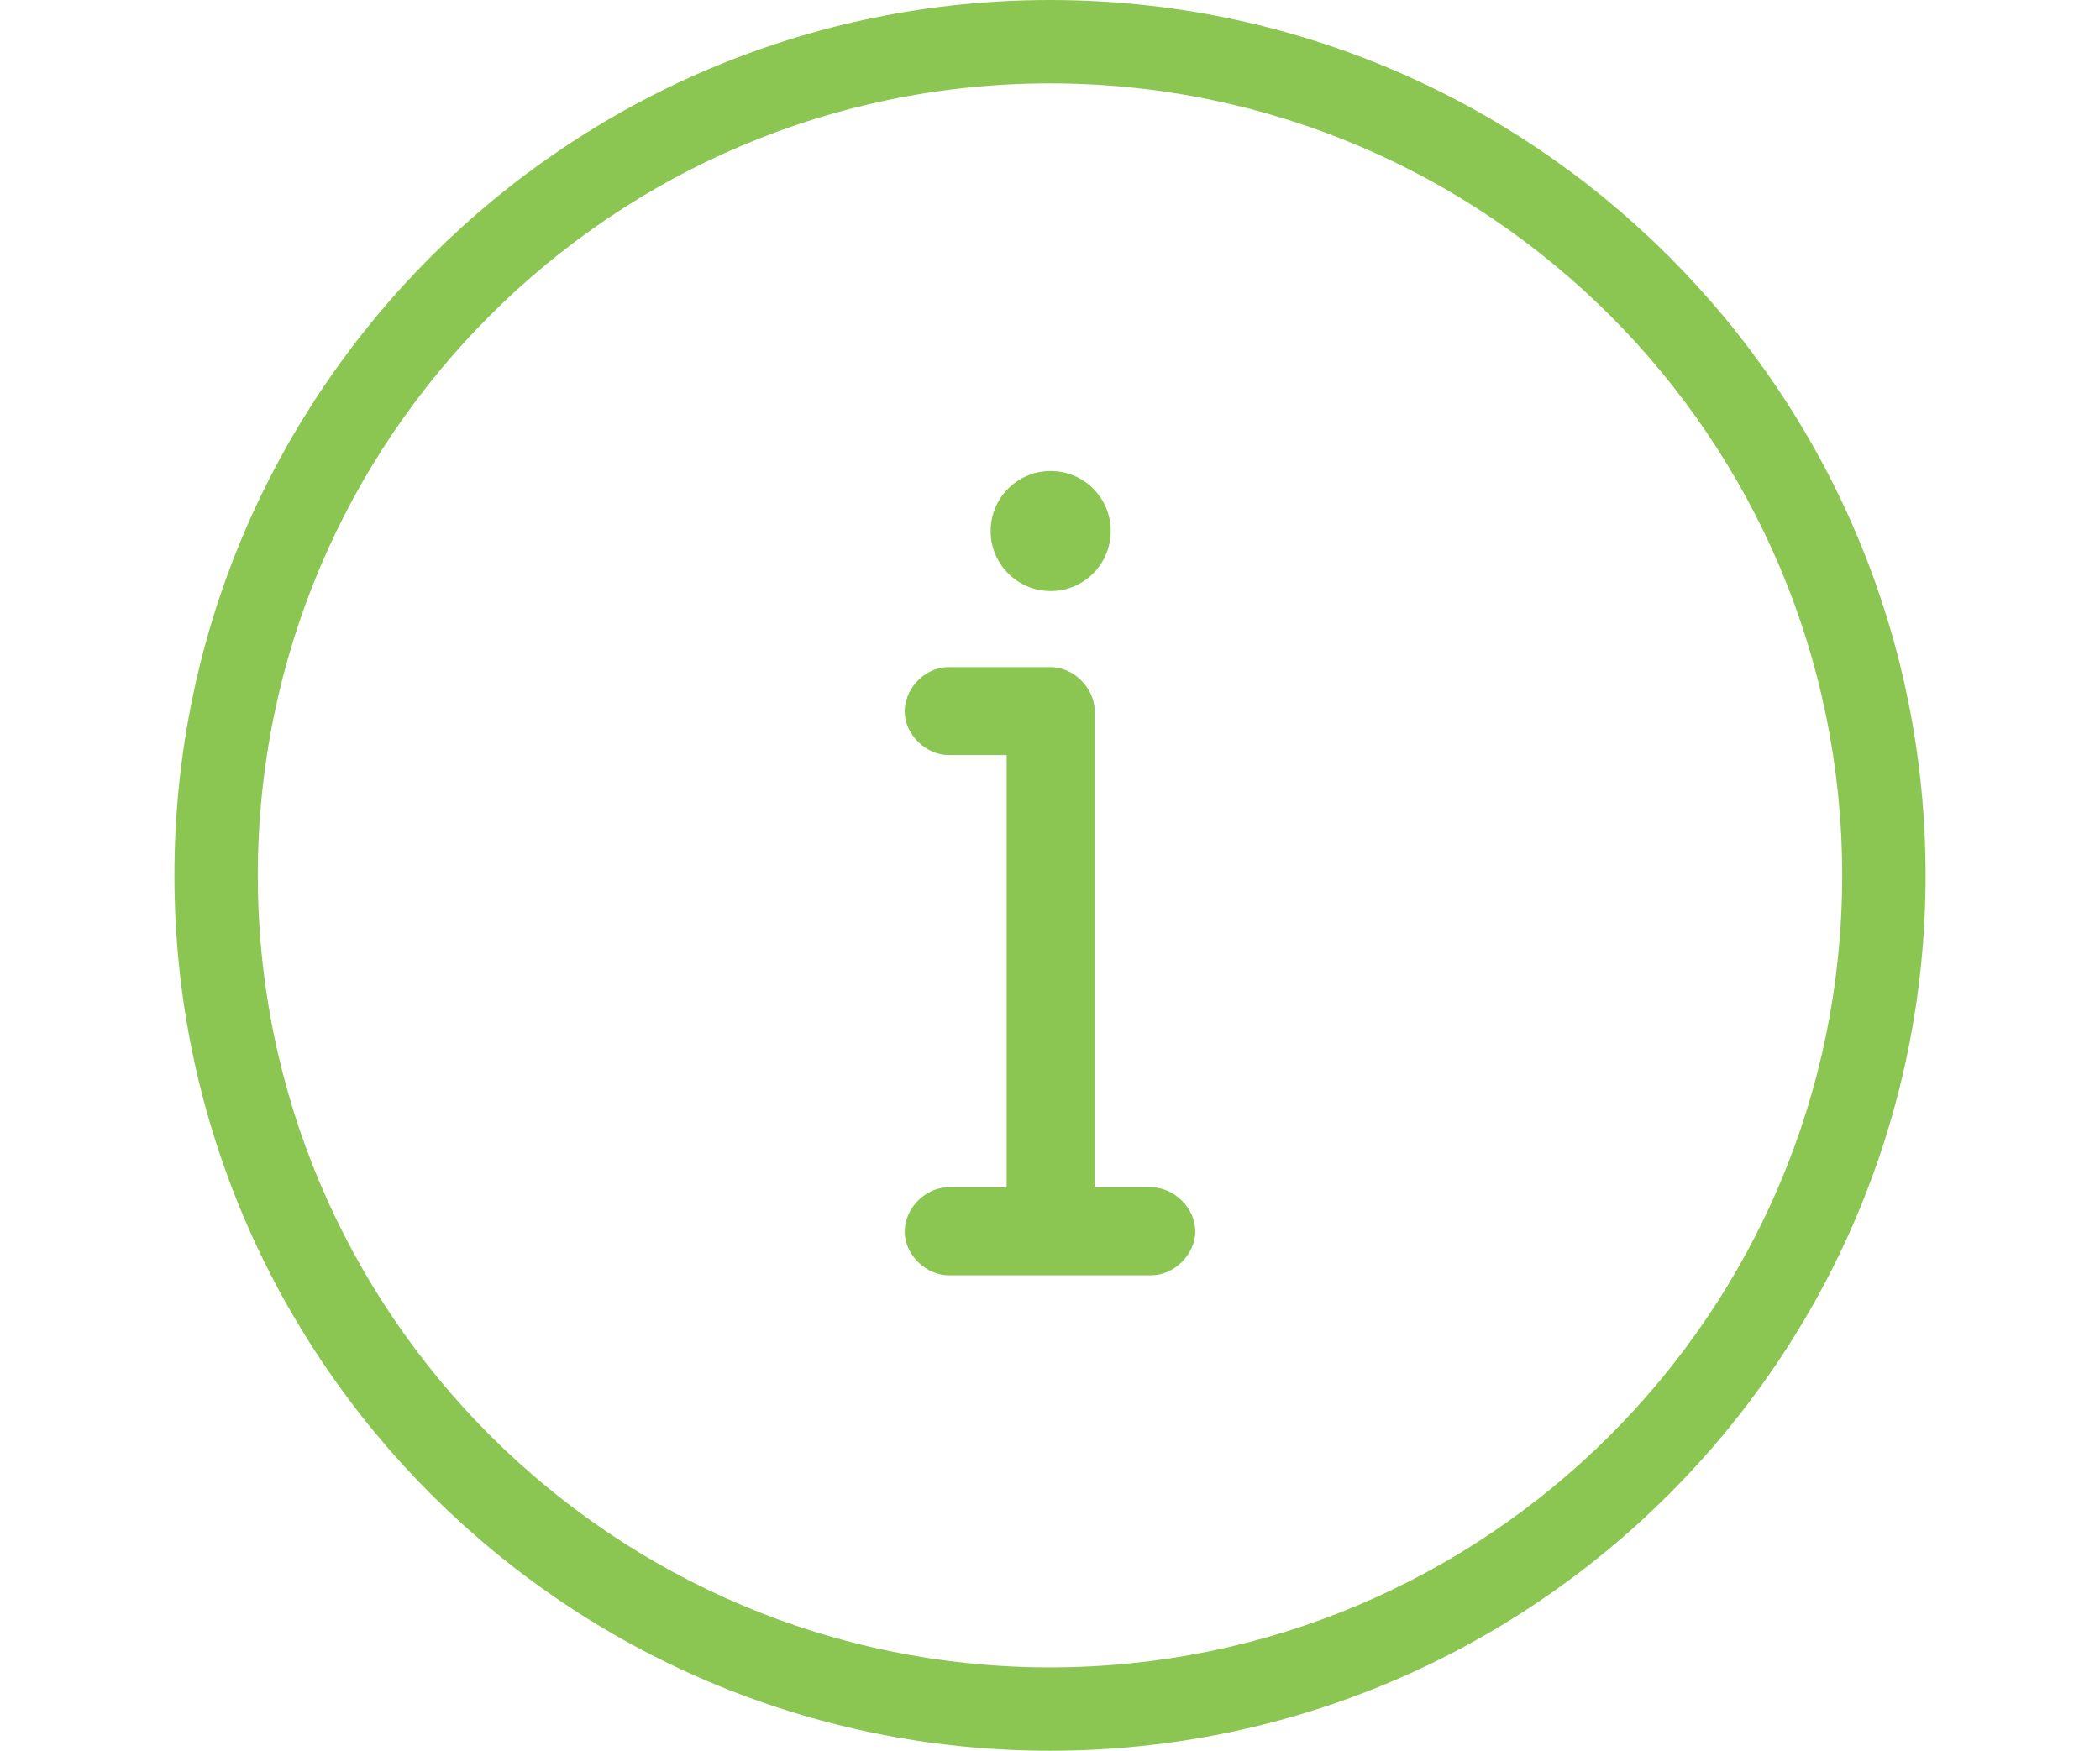 <?xml version="1.0" encoding="utf-8"?>
<!-- Generator: Adobe Illustrator 16.0.0, SVG Export Plug-In . SVG Version: 6.00 Build 0)  -->
<!DOCTYPE svg PUBLIC "-//W3C//DTD SVG 1.1//EN" "http://www.w3.org/Graphics/SVG/1.1/DTD/svg11.dtd">
<svg version="1.1" id="Capa_1" xmlns="http://www.w3.org/2000/svg" xmlns:xlink="http://www.w3.org/1999/xlink" x="0px" y="0px"
	 width="111.526px" height="93px" viewBox="0 0 111.526 93" enable-background="new 0 0 111.526 93" xml:space="preserve">
<path fill="#8CC652" d="M1168.294,743.628l-0.771-11.557c-0.159-2.327-0.948-6.085,0.828-7.972c1.351-1.453,4.553-1.703,5.523,0.309
	c0.822,2.367,1.004,4.91,0.527,7.367l-1.033,11.897c-0.045,1.124-0.295,2.226-0.727,3.259c-0.517,1.01-1.76,1.407-2.77,0.896
	c-0.375-0.193-0.676-0.494-0.875-0.863C1168.589,745.898,1168.351,744.769,1168.294,743.628z M1170.967,759.498
	c-1.991-0.011-3.593-1.629-3.581-3.621c0.011-1.816,1.368-3.338,3.167-3.554c1.976-0.238,3.774,1.17,4.014,3.145
	c0.238,1.976-1.17,3.77-3.145,4.008C1171.269,759.492,1171.121,759.498,1170.967,759.498z"/>
<path fill="#8CC652" d="M1216.083,759.583l-38.02-60.469c-2.463-3.936-7.644-5.133-11.582-2.673
	c-1.084,0.679-1.997,1.592-2.673,2.673l-38.022,60.469c-1.705,2.645-1.802,6.016-0.253,8.756c1.458,2.718,4.299,4.397,7.38,4.375
	h76.043c3.087,0.022,5.924-1.657,7.383-4.375C1217.888,765.599,1217.792,762.228,1216.083,759.583z M1212.951,766.461l-0.022-0.08
	c-0.761,1.498-2.292,2.452-3.972,2.463h-76.043c-1.668,0.012-3.206-0.907-3.989-2.383c-0.851-1.498-0.798-3.349,0.136-4.801
	l38.001-60.395c1.305-2.14,4.085-2.82,6.23-1.521c0.618,0.378,1.141,0.899,1.515,1.521l38.009,60.395
	C1213.746,763.112,1213.802,764.963,1212.951,766.461z"/>
<g>
	<path fill="#8CC652" d="M55.763,93c25.663,0,46.5-20.837,46.5-46.5S81.426,0,55.763,0C30.1,0,9.263,20.836,9.263,46.5
		C9.263,72.163,30.1,93,55.763,93z M55.763,88.571c-23.219,0-42.071-18.853-42.071-42.071S32.544,4.429,55.763,4.429
		S97.834,23.281,97.834,46.5S78.982,88.571,55.763,88.571z"/>
	<g>
		<g>
			<circle fill="#8CC652" cx="55.799" cy="28.208" r="3.189"/>
		</g>
		<g>
			<path fill="#8CC652" d="M50.286,35.647c-1.113,0.052-2.079,1.112-2.026,2.226c0.052,1.112,1.112,2.078,2.226,2.025h3.188v23.383
				c-1.119,0-2.285,0-3.388,0c-1.113,0.053-2.079,1.113-2.026,2.226c0.052,1.113,1.112,2.078,2.226,2.026h10.629
				c1.122,0.016,2.155-1.003,2.155-2.126s-1.033-2.142-2.155-2.126h-3.188V37.773c0-1.113-1.014-2.126-2.126-2.126
				C53.971,35.647,52.097,35.647,50.286,35.647z"/>
			<path fill="#8CC652" d="M50.398,67.746c-1.196,0-2.294-1.042-2.35-2.229c-0.027-0.586,0.203-1.192,0.631-1.663
				c0.429-0.47,1.01-0.756,1.596-0.783h3.187V40.11h-2.978c-0.022,0.001-0.055,0.002-0.087,0.002c-1.196,0-2.294-1.042-2.35-2.229
				c-0.027-0.586,0.203-1.192,0.631-1.663s1.01-0.756,1.597-0.783h5.523c1.224,0,2.337,1.113,2.337,2.337V63.07h3.003
				c1.226,0,2.341,1.113,2.341,2.337s-1.115,2.337-2.341,2.337h-0.028H50.485C50.462,67.745,50.43,67.746,50.398,67.746z"/>
		</g>
	</g>
</g>
</svg>
